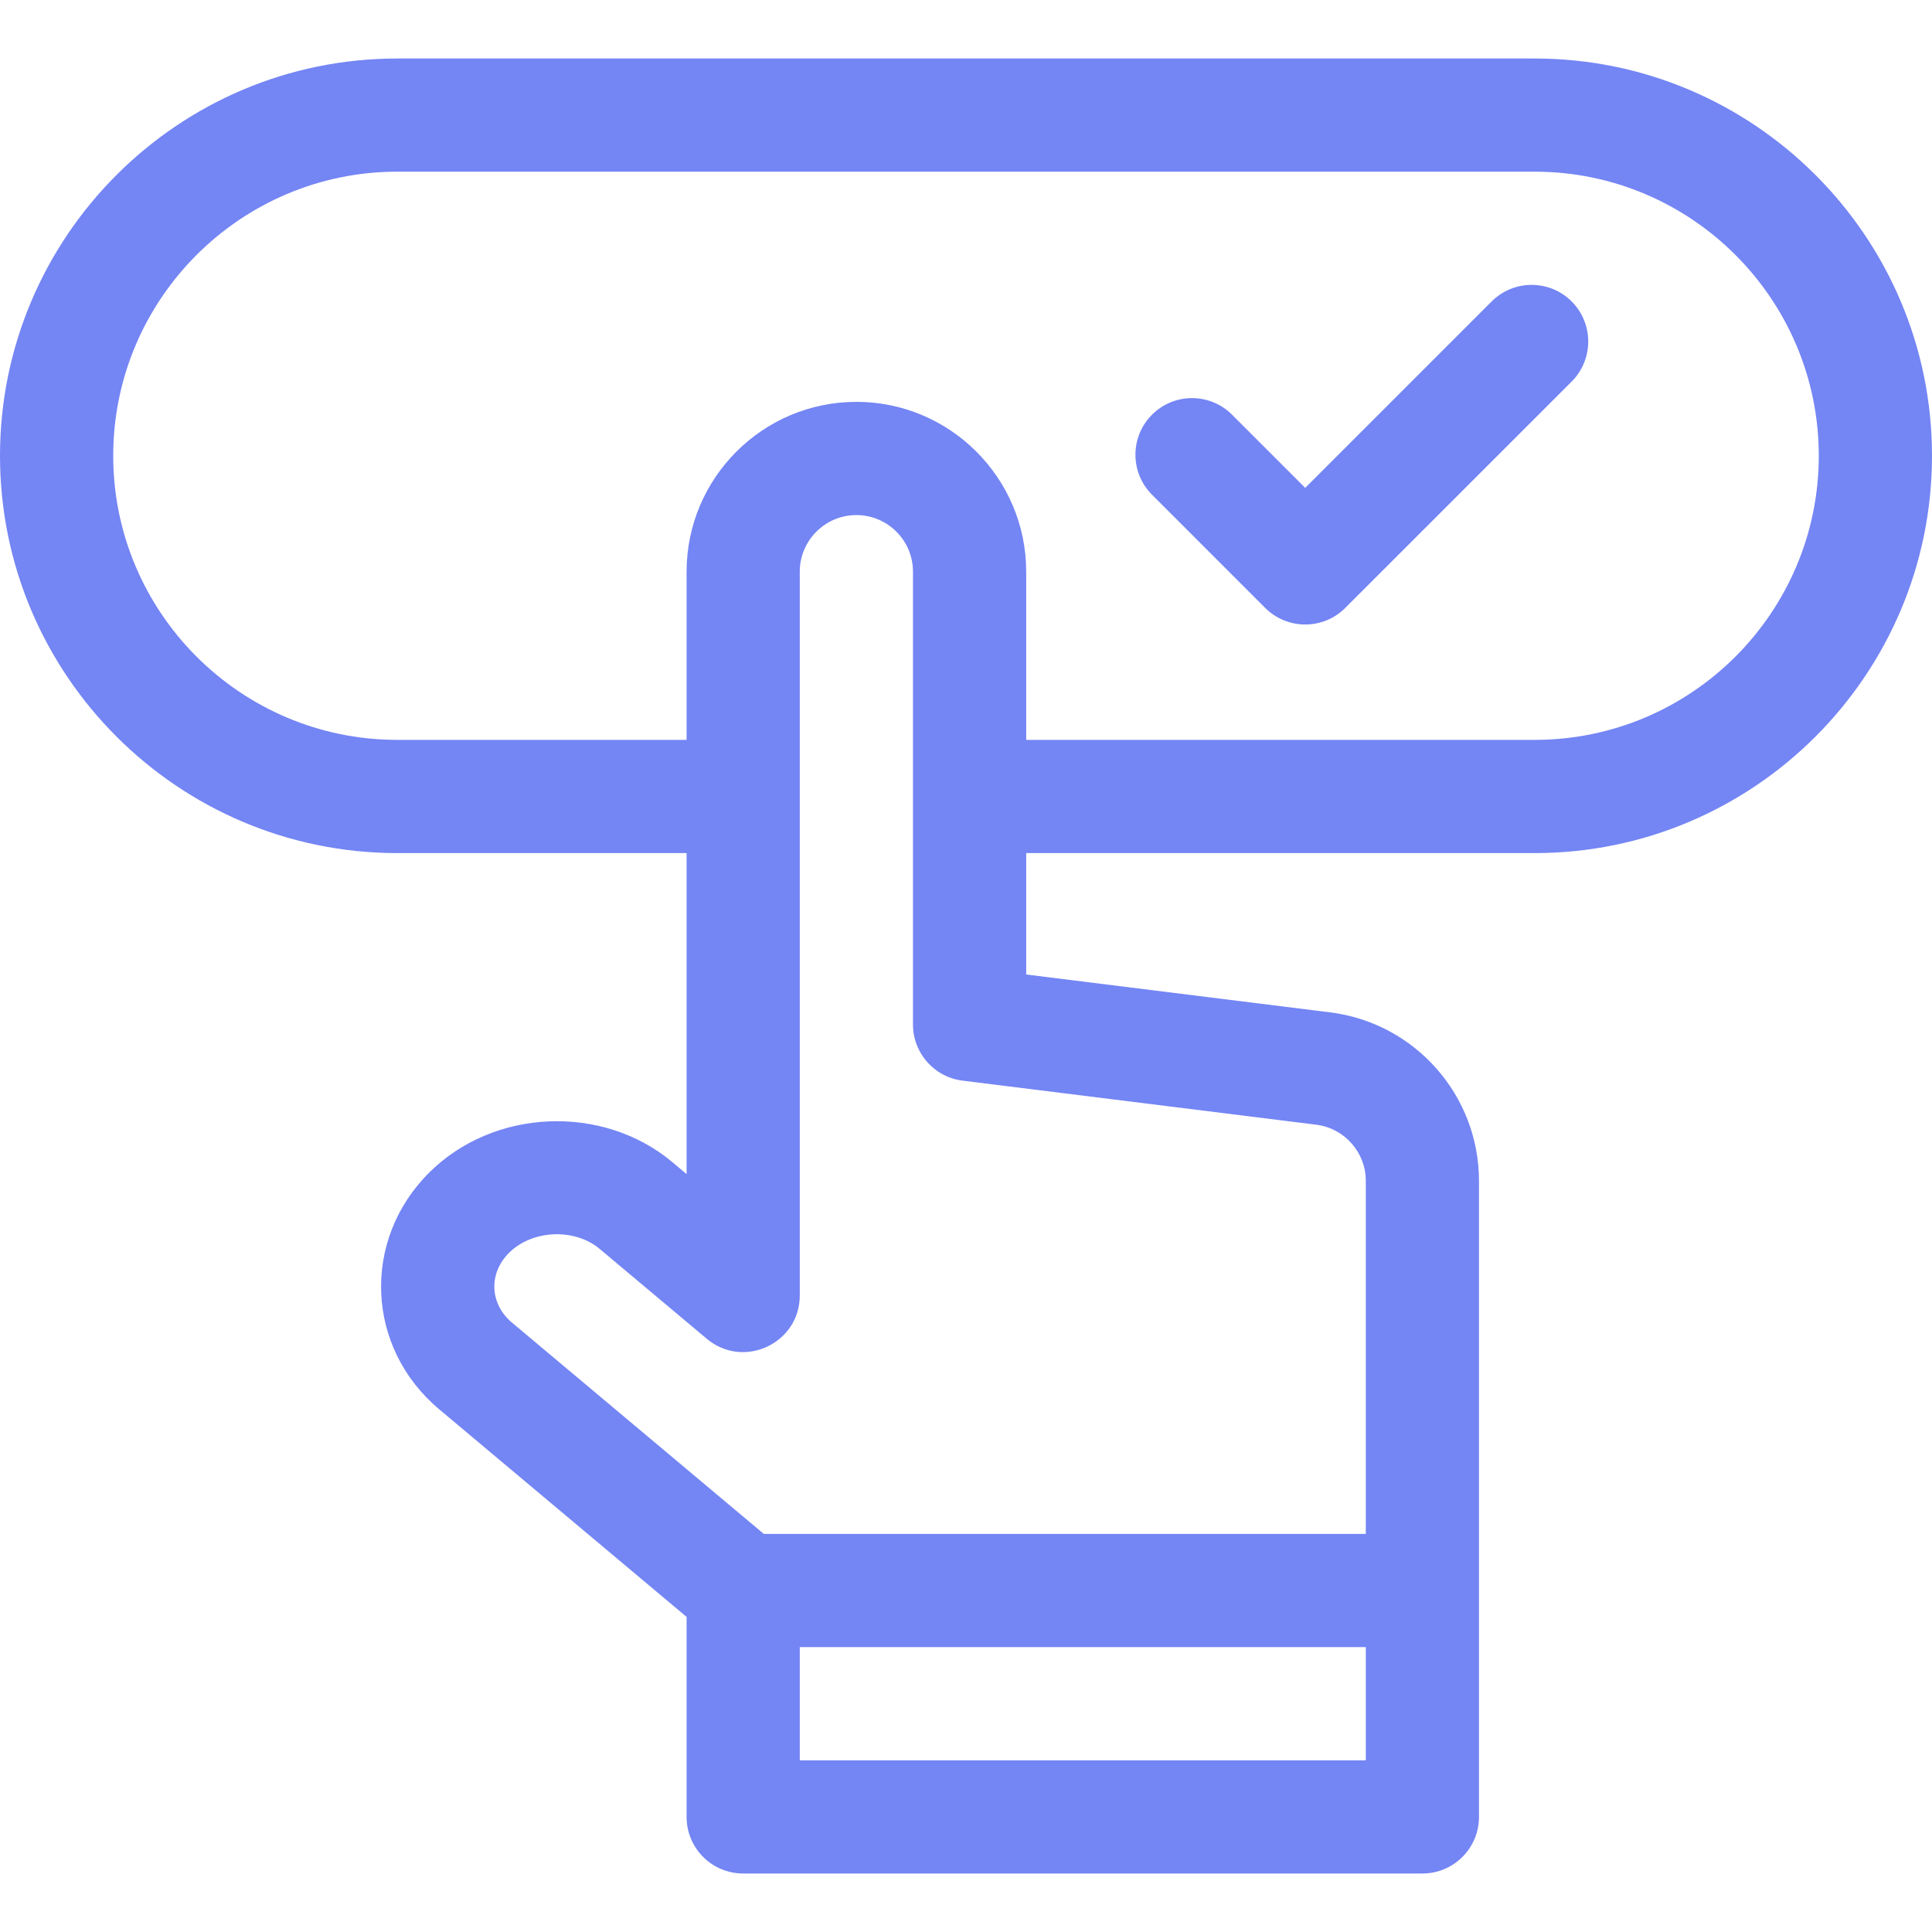 <svg width="50" height="50" viewBox="0 0 50 50" fill="none" xmlns="http://www.w3.org/2000/svg">
<path d="M39.718 1.514H10.282C4.612 1.514 0 6.126 0 11.796C0 17.465 4.612 22.078 10.282 22.078H17.769V30.385L17.403 30.078C15.596 28.562 12.769 28.685 11.101 30.353C9.353 32.101 9.467 34.88 11.368 36.474L17.769 41.845V47.022C17.769 47.831 18.424 48.486 19.233 48.486H36.812C37.62 48.486 38.276 47.831 38.276 47.022V30.561C38.276 28.348 36.621 26.474 34.425 26.2L26.558 25.22V22.078H39.718C45.388 22.078 50 17.465 50 11.796C50 6.126 45.388 1.514 39.718 1.514ZM20.698 45.557V42.627H35.347V45.557H20.698ZM34.063 29.107C34.795 29.198 35.347 29.823 35.347 30.561V39.697H19.767L13.251 34.23C12.673 33.745 12.638 32.959 13.172 32.425C13.773 31.824 14.87 31.777 15.52 32.322L18.292 34.648C19.243 35.446 20.698 34.769 20.698 33.526V14.795C20.698 13.987 21.355 13.33 22.163 13.33C22.971 13.33 23.628 13.987 23.628 14.795V26.514C23.628 27.253 24.178 27.876 24.912 27.967L34.063 29.107ZM39.718 19.148H26.558V14.795C26.558 12.372 24.586 10.4 22.163 10.4C19.74 10.4 17.769 12.372 17.769 14.795V19.148H10.282C6.228 19.148 2.93 15.85 2.93 11.796C2.93 7.742 6.228 4.443 10.282 4.443H39.718C43.772 4.443 47.07 7.742 47.07 11.796C47.07 15.85 43.772 19.148 39.718 19.148Z" fill="#7485F4"/>
<path d="M38.603 7.802L33.779 12.626L31.885 10.732C31.313 10.16 30.386 10.16 29.814 10.732C29.242 11.304 29.242 12.231 29.814 12.803L32.743 15.733C33.316 16.305 34.243 16.305 34.815 15.733L40.675 9.874C41.246 9.302 41.246 8.374 40.675 7.802C40.102 7.23 39.175 7.23 38.603 7.802Z" fill="#7485F4"/>
</svg>
